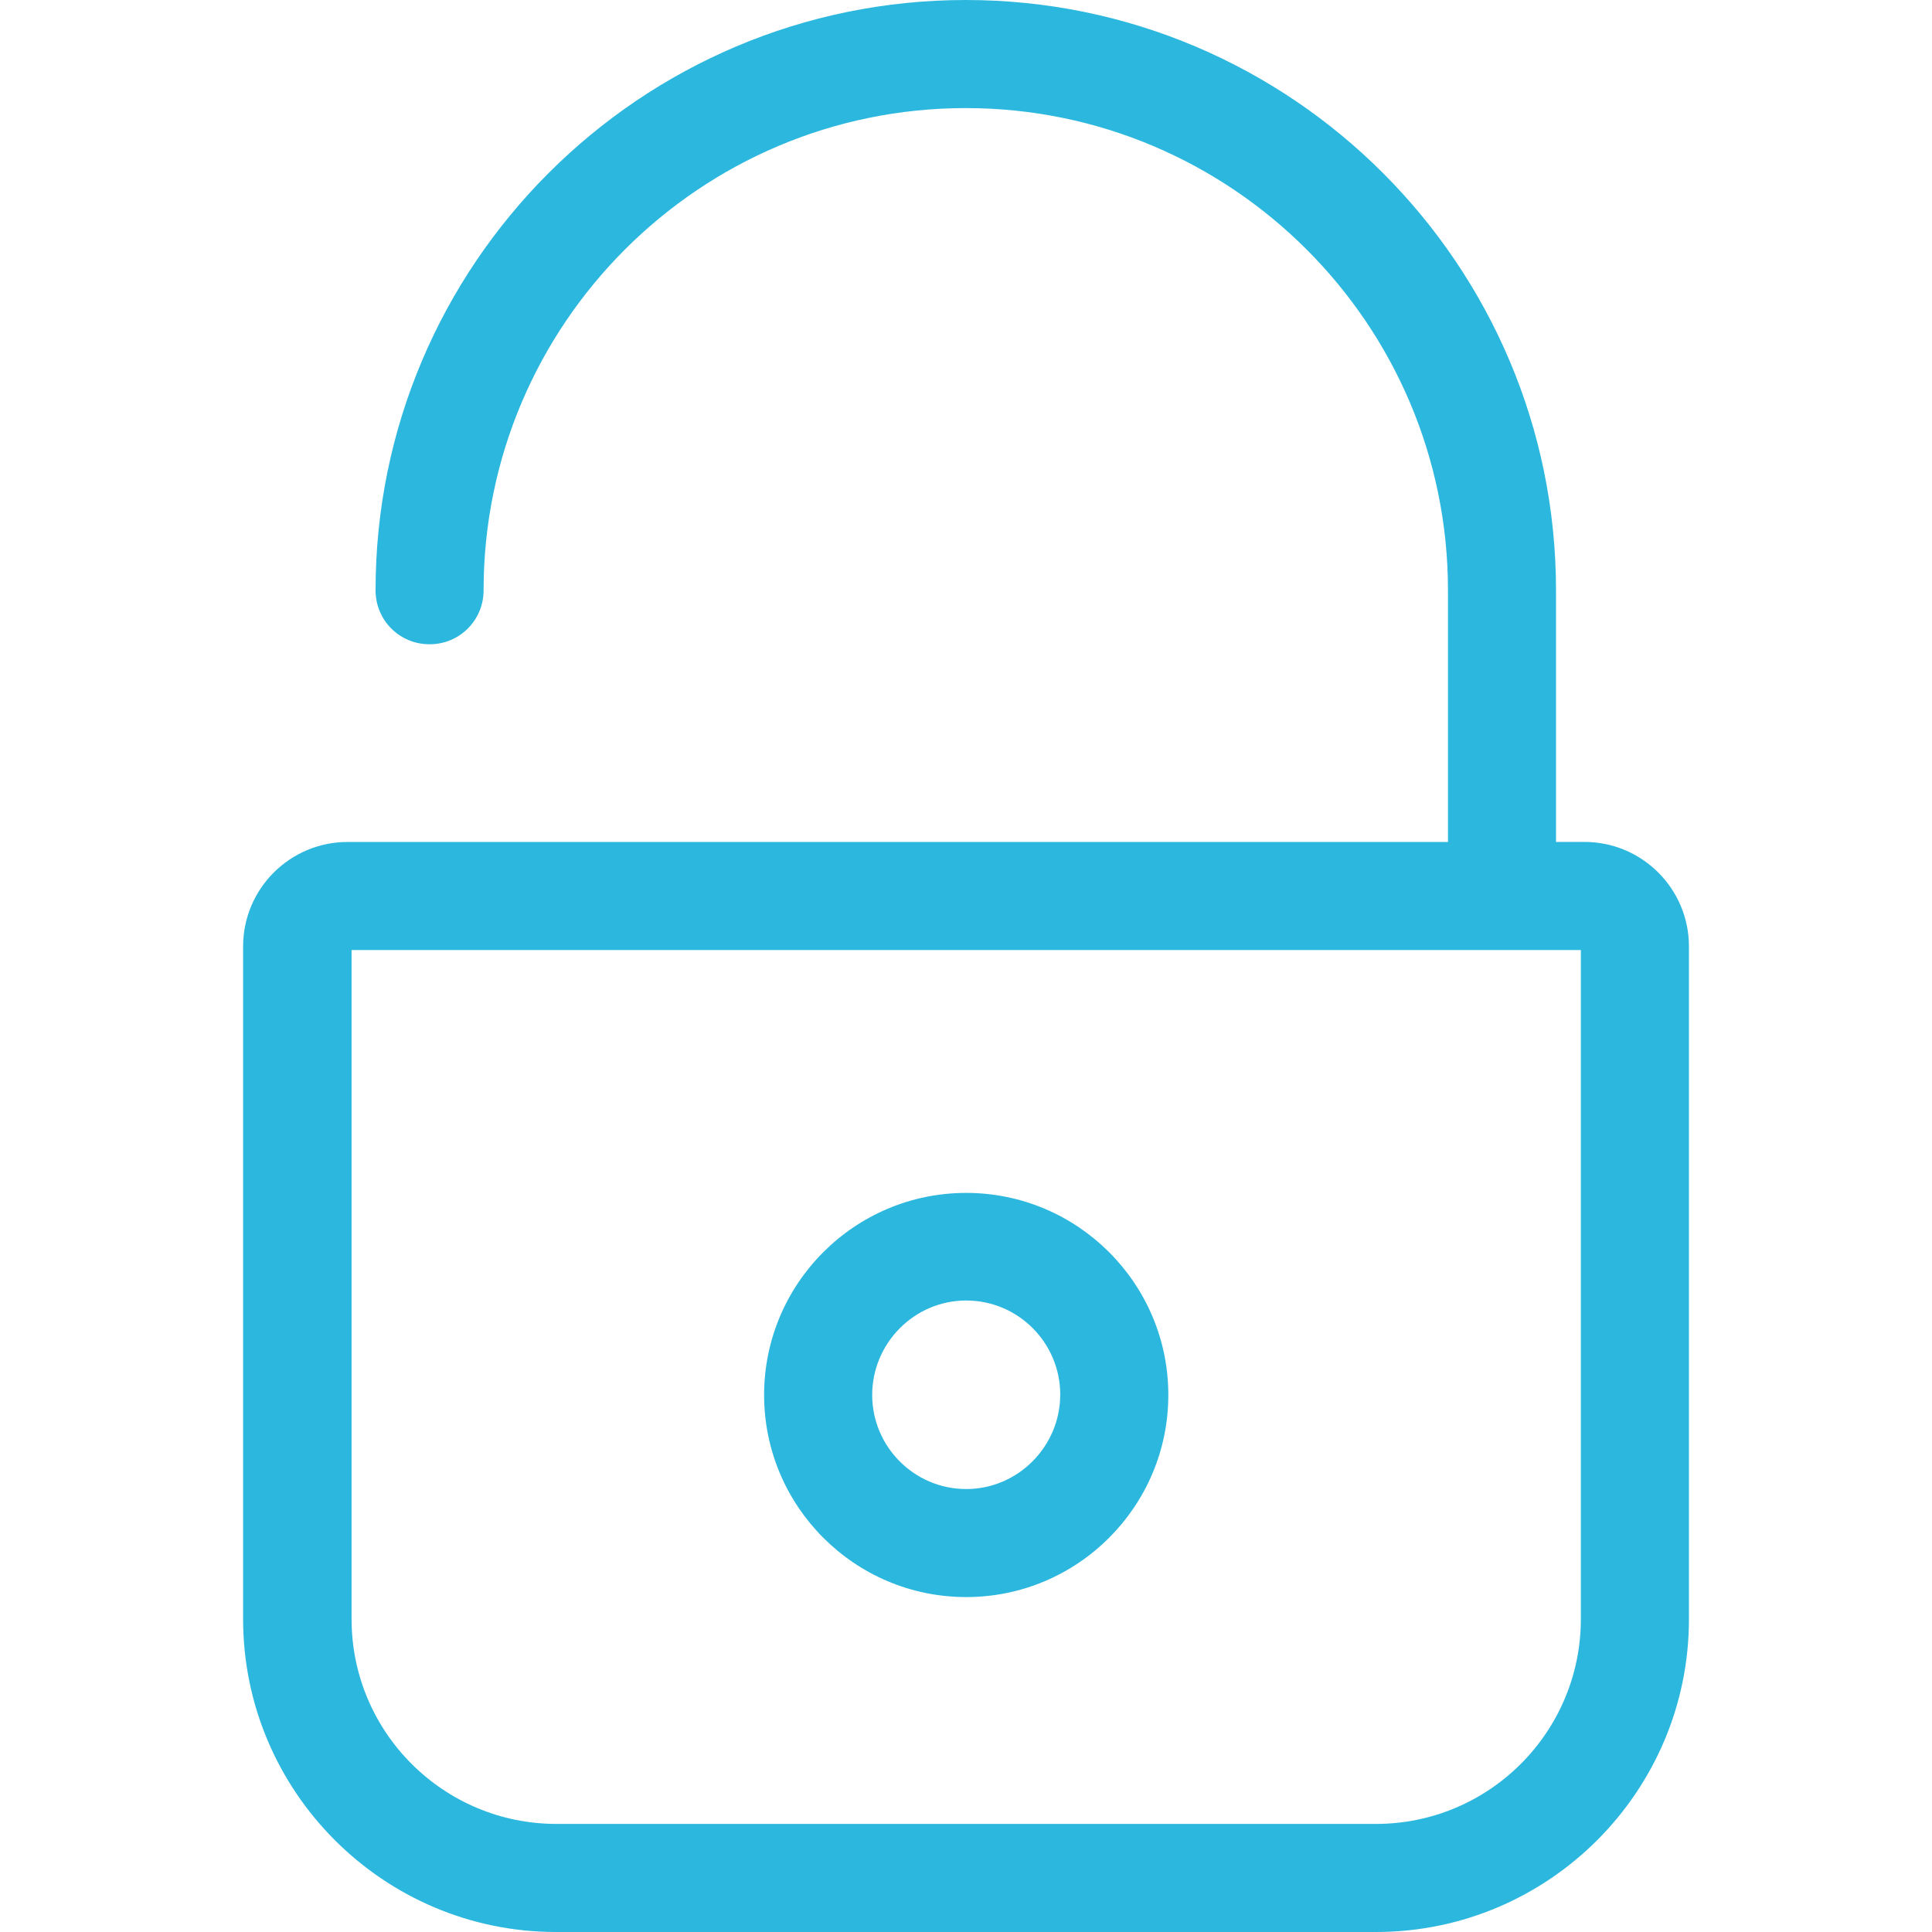 <?xml version="1.0" encoding="utf-8"?>
<!-- Generator: Adobe Illustrator 16.0.0, SVG Export Plug-In . SVG Version: 6.00 Build 0)  -->
<!DOCTYPE svg PUBLIC "-//W3C//DTD SVG 1.1//EN" "http://www.w3.org/Graphics/SVG/1.1/DTD/svg11.dtd">
<svg version="1.1" id="Capa_1" xmlns="http://www.w3.org/2000/svg" xmlns:xlink="http://www.w3.org/1999/xlink" x="0px" y="0px"
	 width="36px" height="36px" viewBox="0 0 36 36" enable-background="new 0 0 36 36" xml:space="preserve">
<g>
	<g>
		<path fill="#2CB7DF" d="M29.523,15.688h-0.529v-4.69C28.994,4.936,24.066,0,17.996,0C11.934,0,6.998,4.929,6.998,10.999
			c0,0.559,0.447,1.006,1.006,1.006c0.56,0,1.007-0.447,1.007-1.006c0-4.951,4.026-8.985,8.985-8.985
			c4.951,0,8.985,4.026,8.985,8.985v4.69H6.476c-1.074,0-1.946,0.873-1.946,1.946v12.534C4.53,33.383,7.147,36,10.361,36h15.278
			c3.215,0,5.832-2.617,5.832-5.831V17.635C31.471,16.561,30.598,15.688,29.523,15.688z M29.457,30.169
			c0,2.103-1.707,3.817-3.818,3.817H10.368c-2.103,0-3.817-1.707-3.817-3.817V17.702h22.906V30.169L29.457,30.169z"/>
		<path fill="#2CB7DF" d="M18.004,29.759c2.08,0,3.766-1.692,3.766-3.766c0-2.08-1.693-3.765-3.766-3.765
			c-2.081,0-3.766,1.691-3.766,3.765S15.923,29.759,18.004,29.759z M18.004,24.233c0.969,0,1.752,0.79,1.752,1.753
			c0,0.961-0.783,1.76-1.752,1.76c-0.97,0-1.752-0.791-1.752-1.753S17.034,24.233,18.004,24.233z"/>
	</g>
</g>
</svg>
